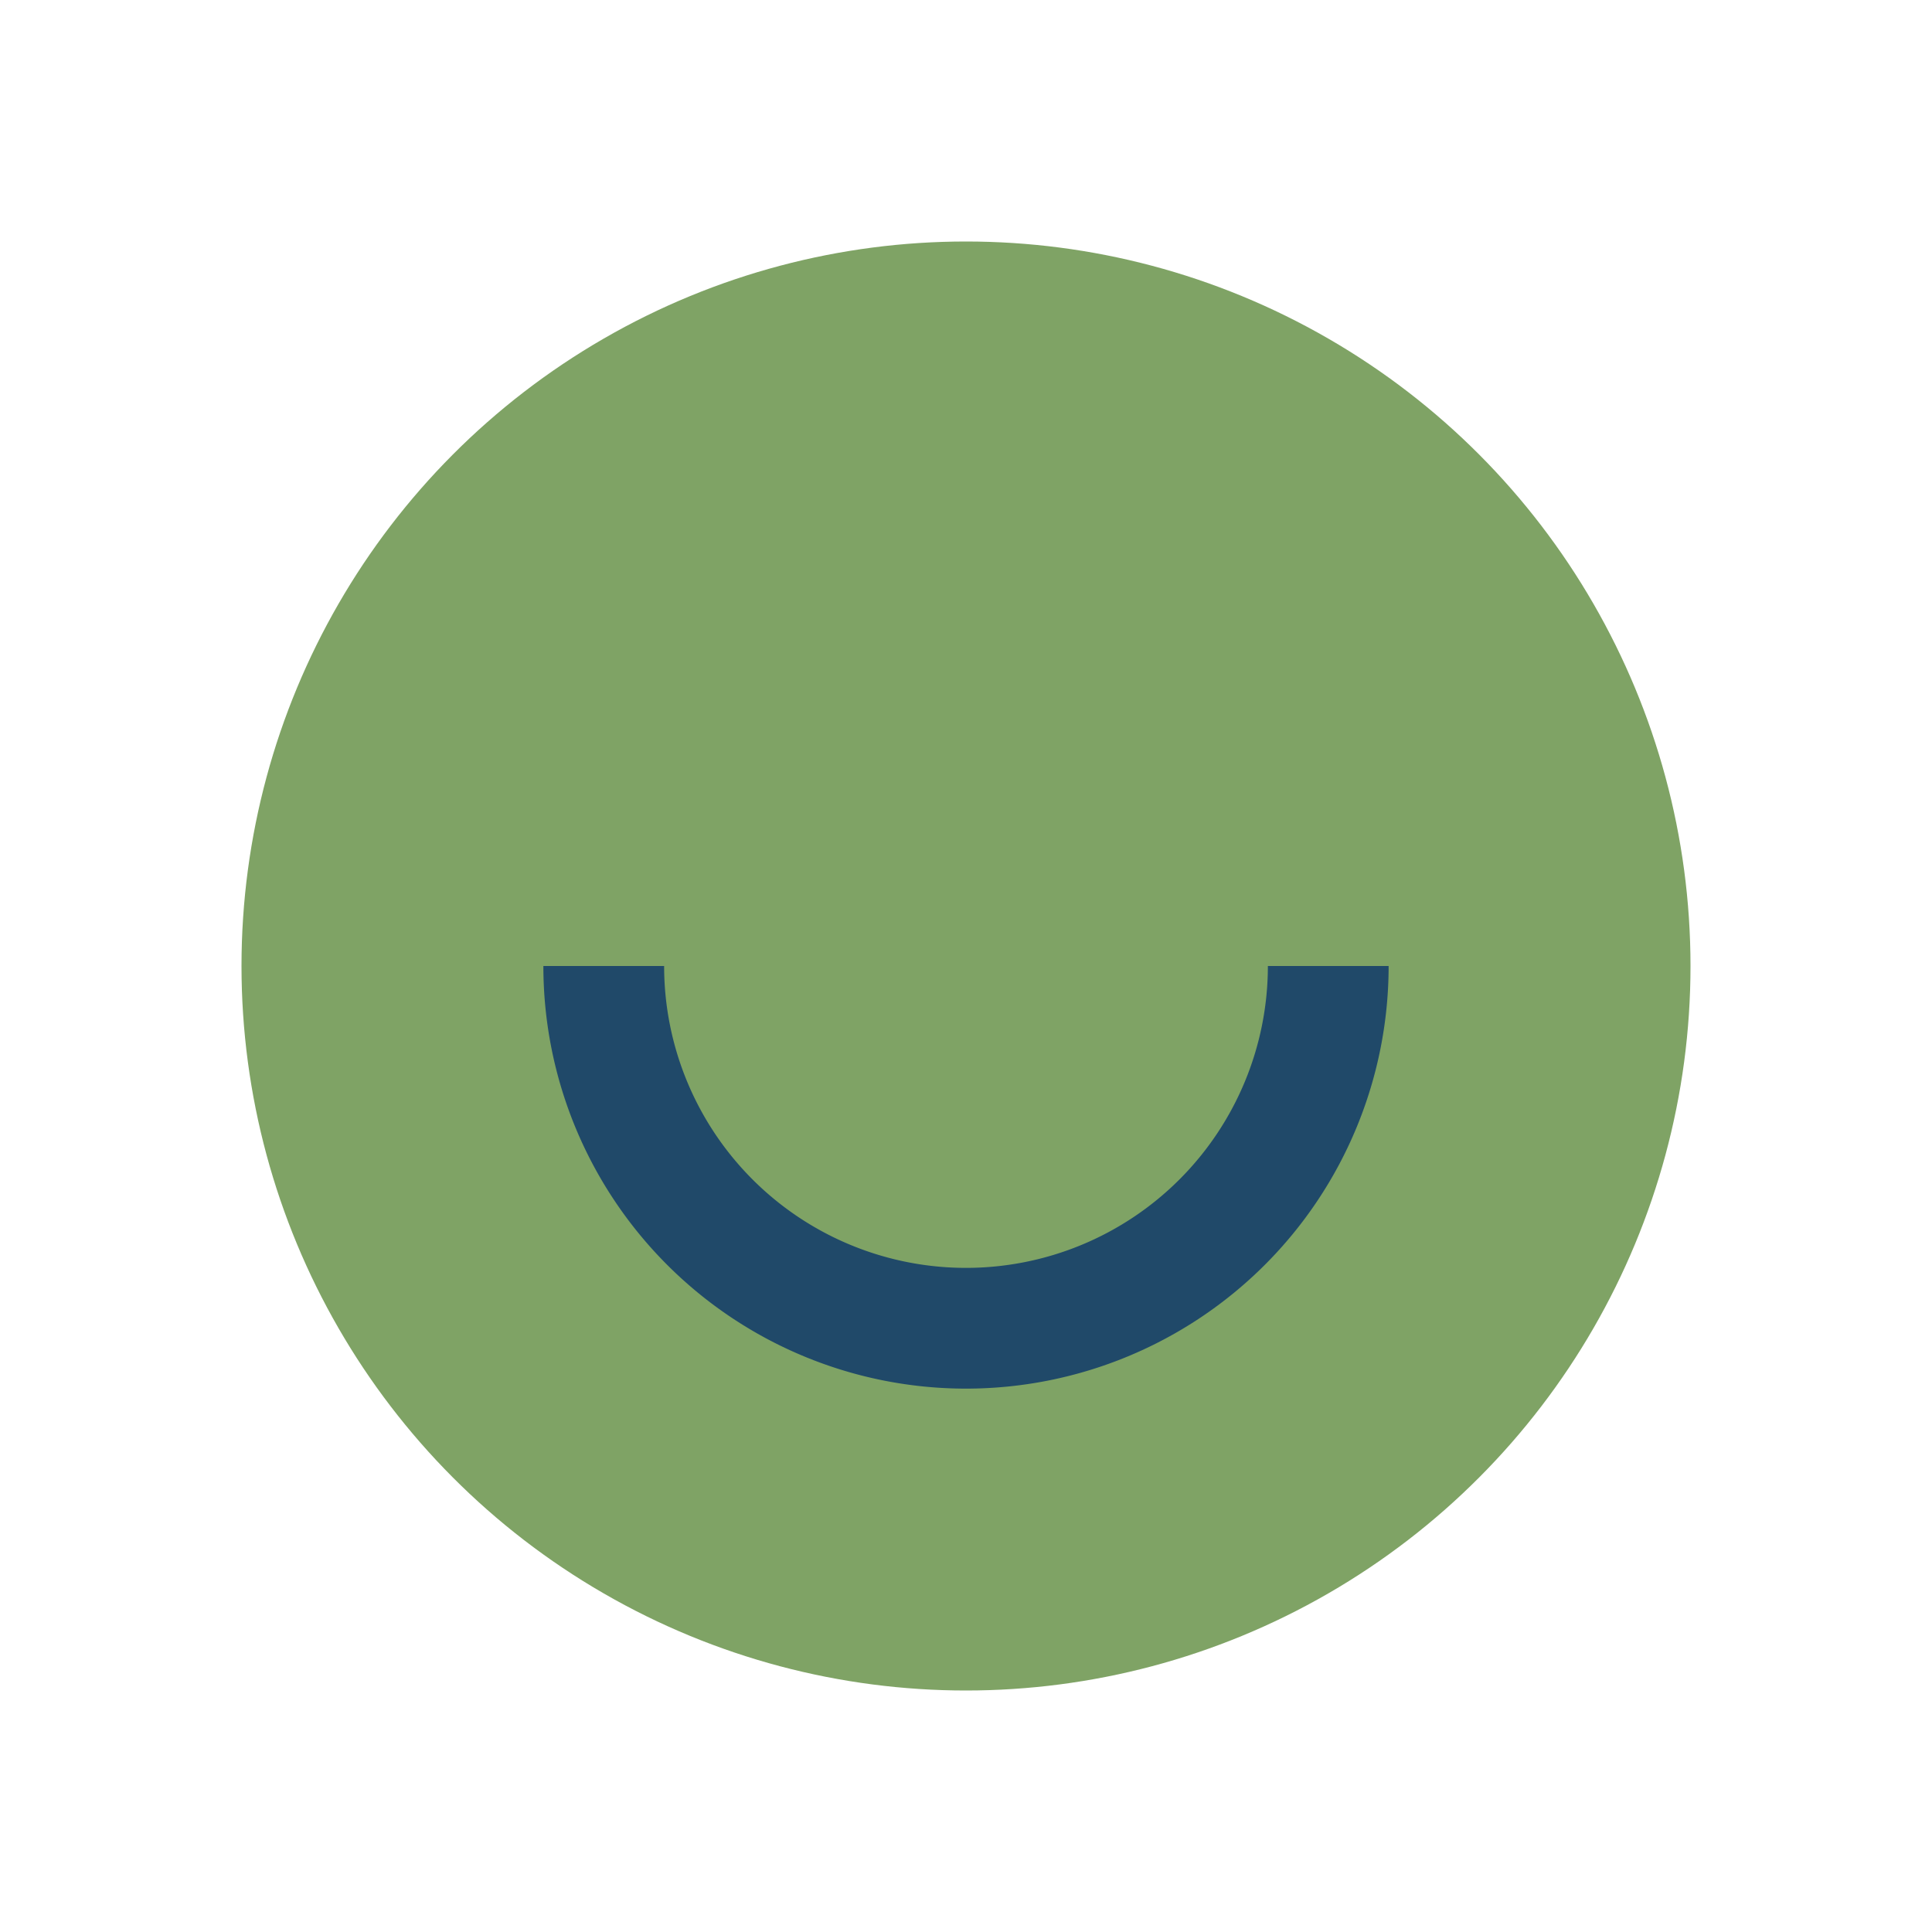 <?xml version="1.0" encoding="UTF-8"?>
<svg xmlns="http://www.w3.org/2000/svg" width="32" height="32" viewBox="0 0 32 32"><circle cx="16" cy="16" r="12" fill="#7FA365"/><path d="M10 16a6 6 0 0 0 12 0" fill="none" stroke="#204969" stroke-width="2"/></svg>